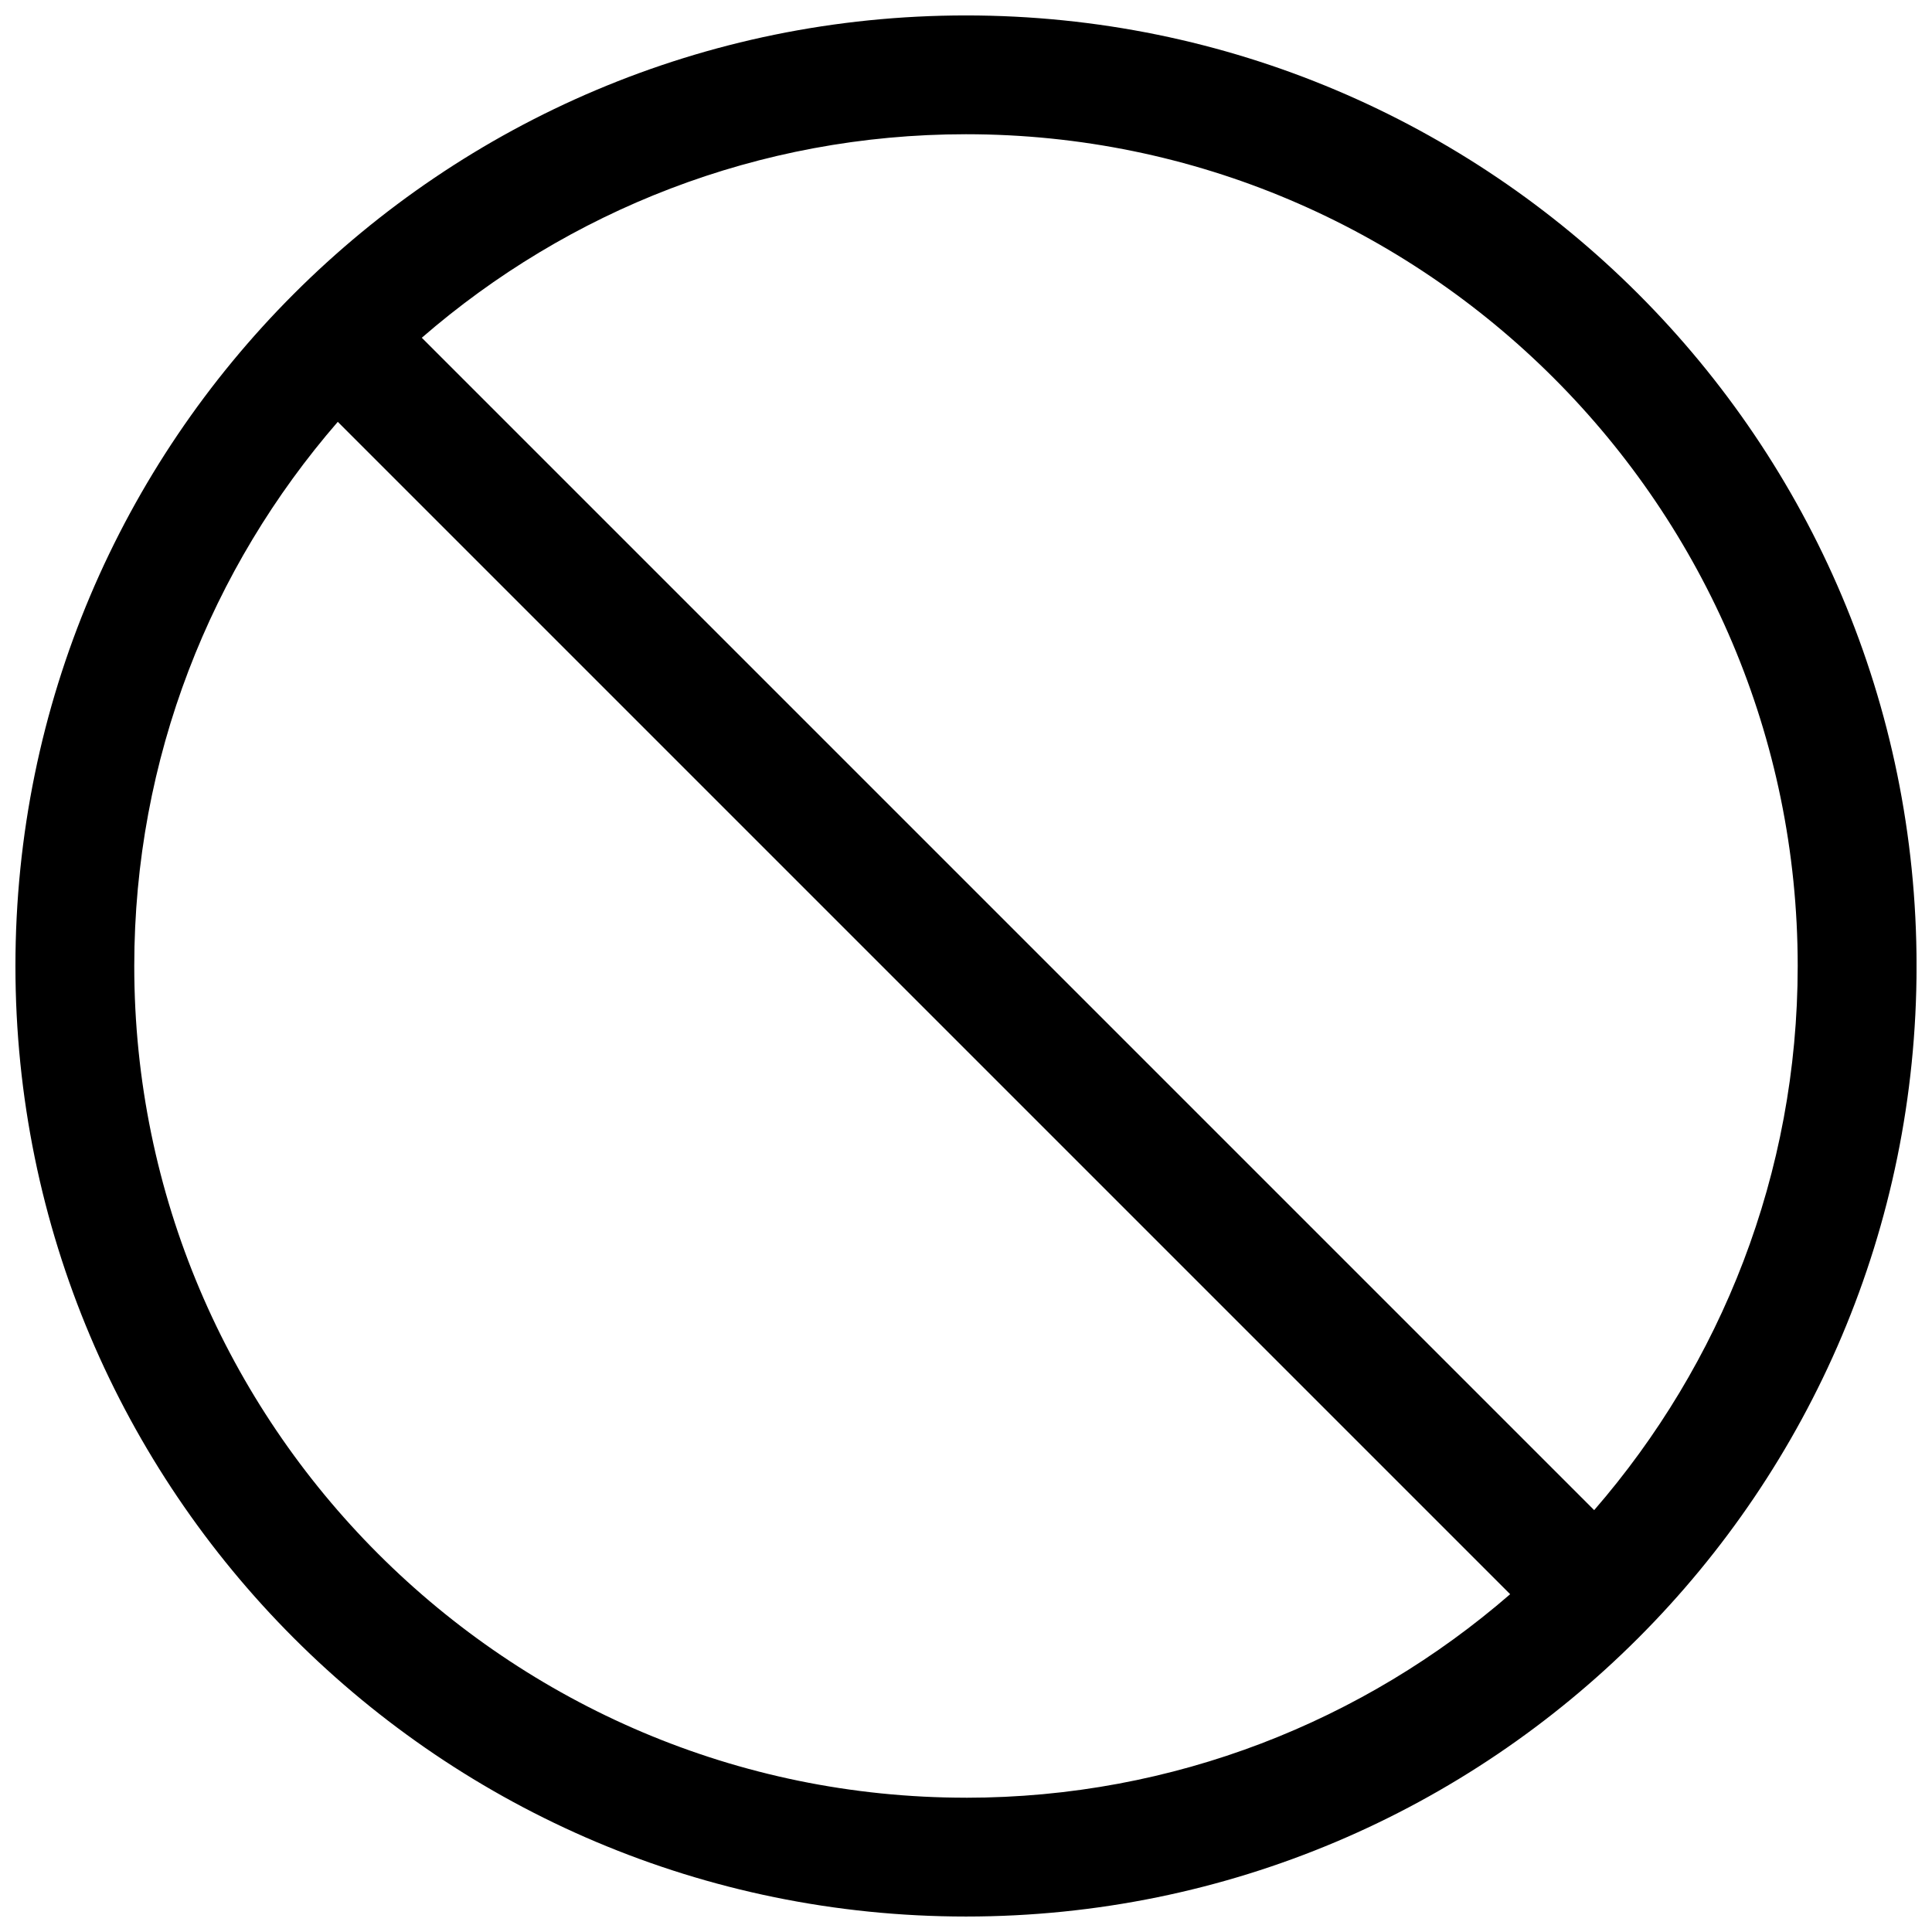 <?xml version="1.0" encoding="UTF-8"?>
<!-- Uploaded to: ICON Repo, www.iconrepo.com, Generator: ICON Repo Mixer Tools -->
<svg width="800px" height="800px" version="1.1" viewBox="144 144 512 512" xmlns="http://www.w3.org/2000/svg">
 <defs>
  <clipPath id="a">
   <path d="m148.09 148.09h503.81v503.81h-503.81z"/>
  </clipPath>
 </defs>
 <g clip-path="url(#a)">
  <path d="m400 148.09c-139.12 0-251.91 112.78-251.91 251.91 0 139.12 112.78 251.9 251.91 251.9s251.91-112.78 251.91-251.91c-0.004-139.12-112.78-251.9-251.91-251.9zm0 472.32c-121.54 0-220.42-98.879-220.42-220.41 0-55.113 20.379-105.52 53.938-144.21l310.69 310.69c-38.688 33.559-89.098 53.938-144.21 53.938zm166.48-76.199-310.7-310.7c38.688-33.559 89.102-53.938 144.21-53.938 121.54 0 220.42 98.879 220.42 220.42 0 55.113-20.383 105.52-53.938 144.21z"/>
 </g>
</svg>